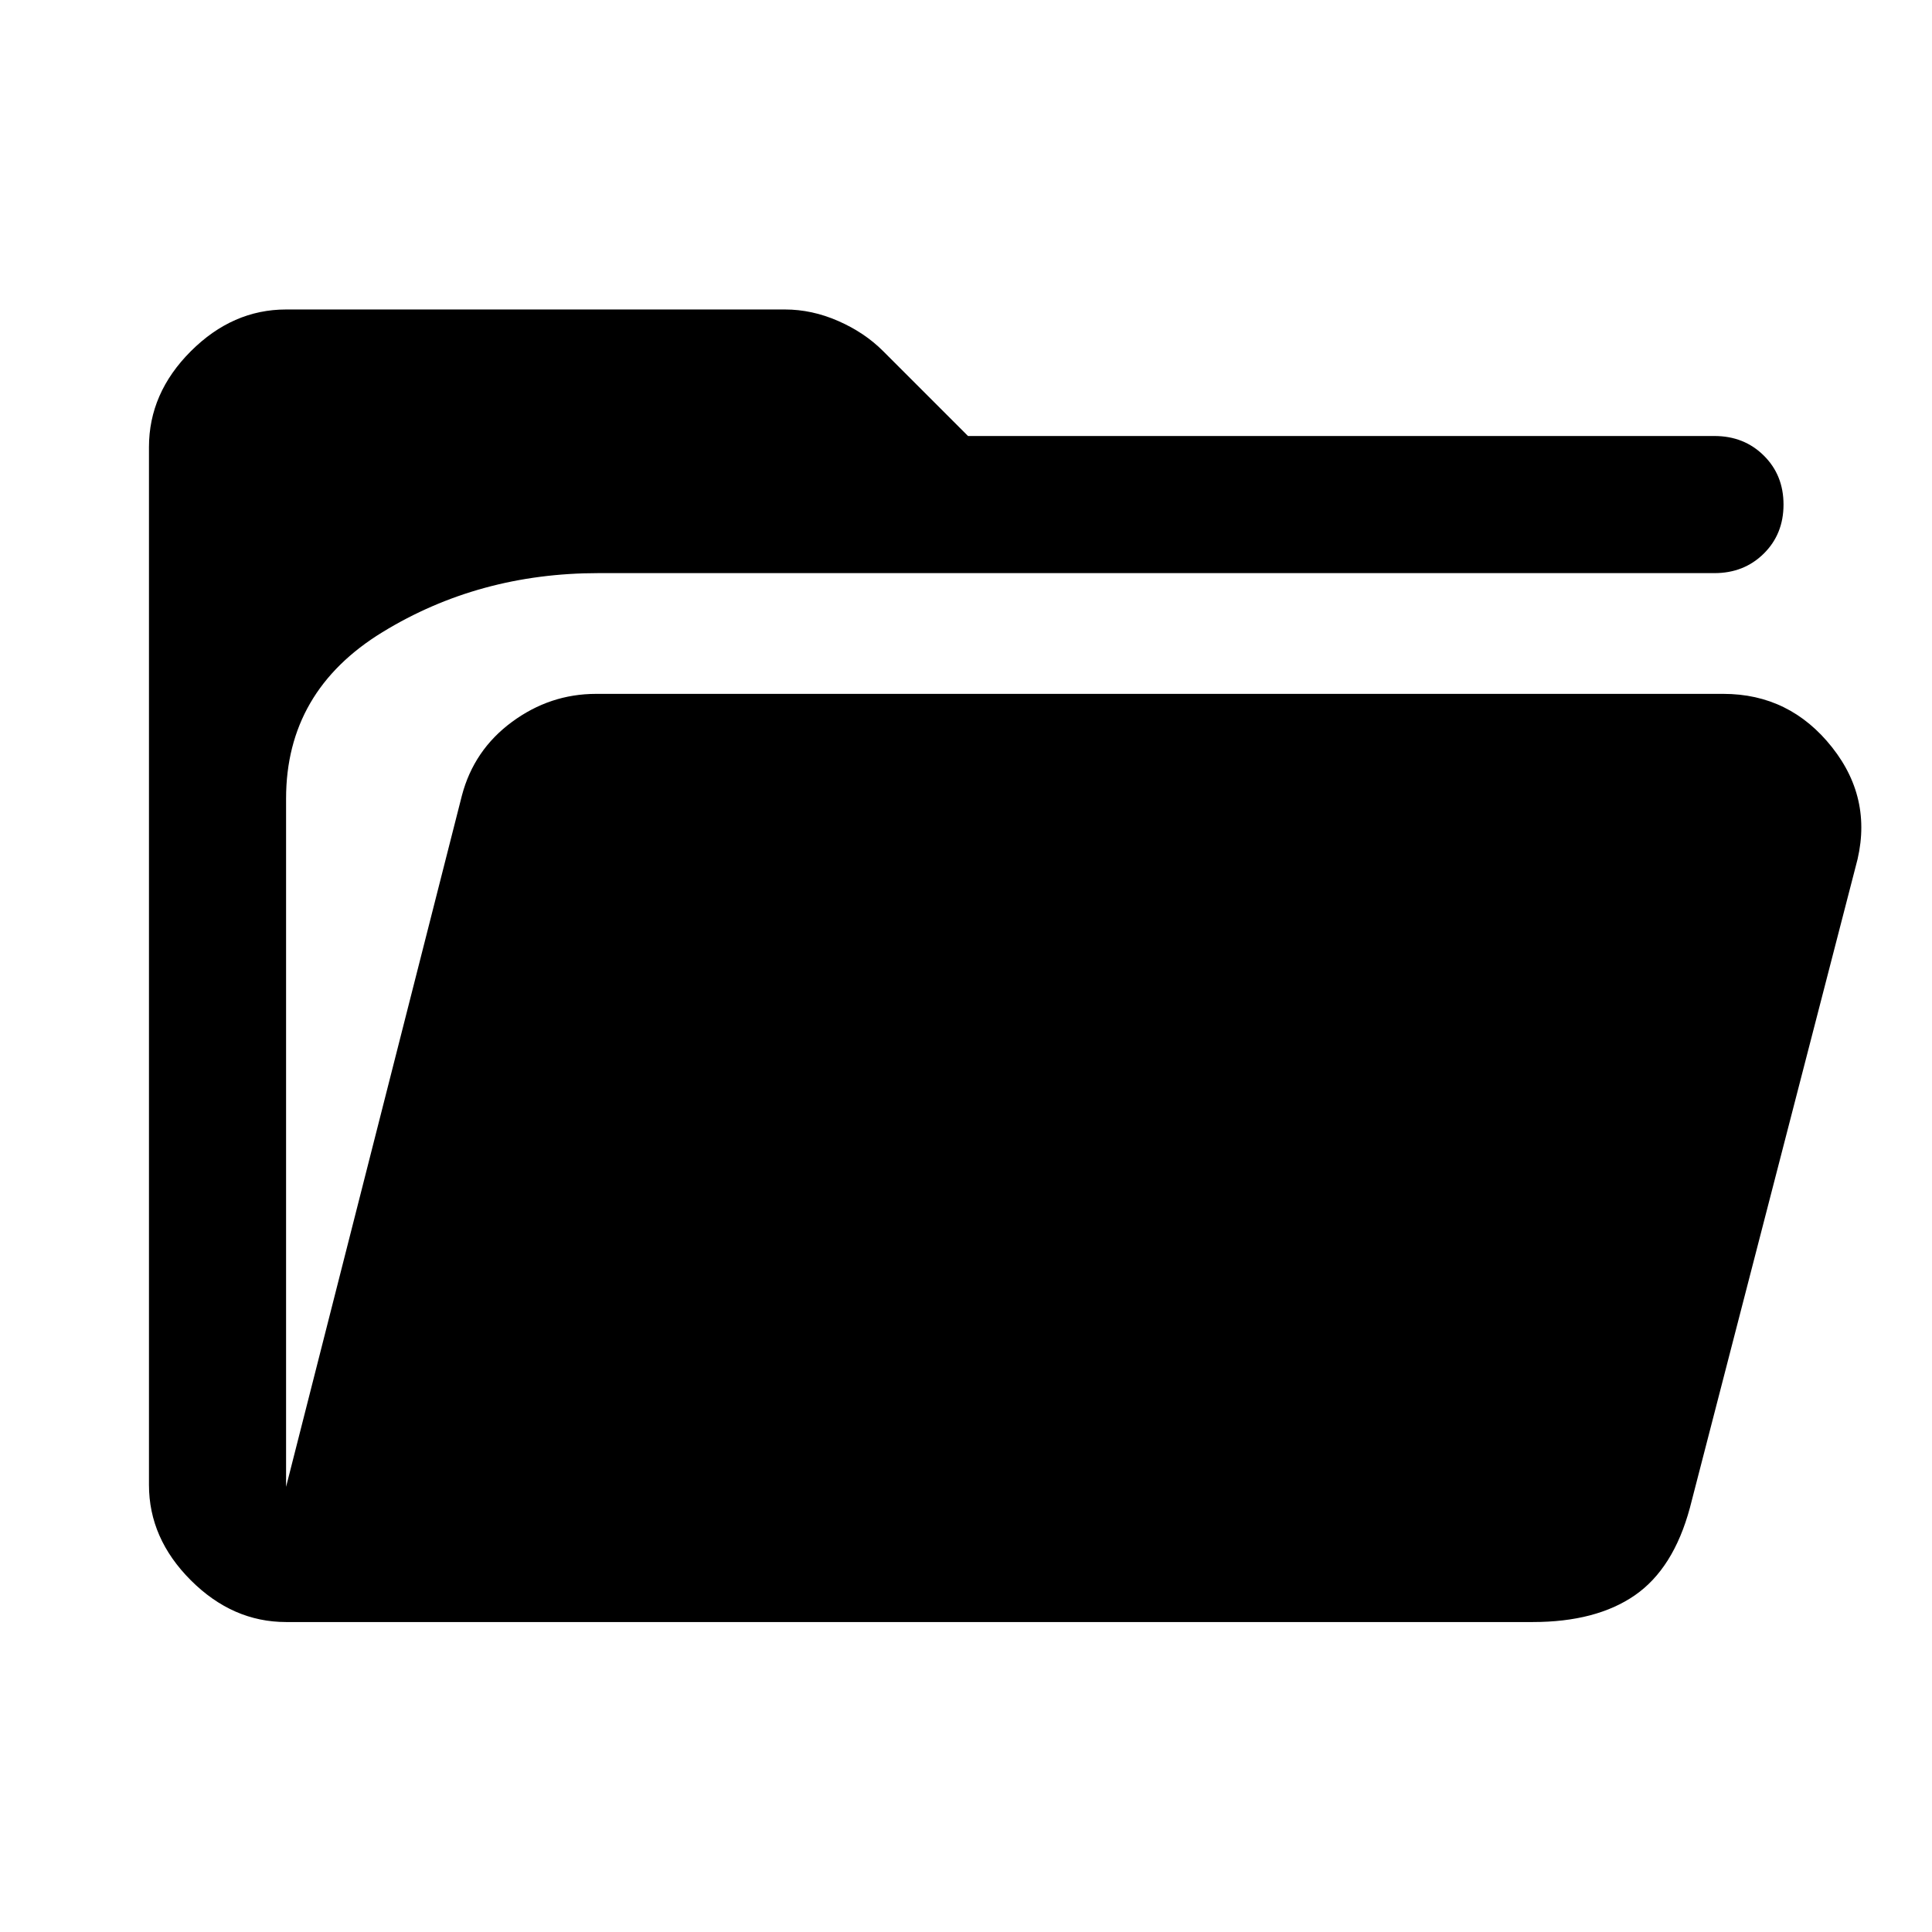 <svg xmlns="http://www.w3.org/2000/svg" width="48" height="48" viewBox="0 -960 960 960"><path d="M142.15-154.02q-26.58 0-47.36-20.77-20.77-20.78-20.77-47.36v-515.7q0-26.82 20.77-47.6 20.78-20.77 47.36-20.77h247.87q13.44 0 26.49 5.72 13.06 5.72 22.25 14.91L481-743.35h370.91q14.68 0 24.49 9.7 9.82 9.69 9.82 24.37 0 14.67-9.82 24.37-9.81 9.69-24.49 9.69H297.37q-59.39 0-107.3 29.32-47.92 29.31-47.92 82.7v342l87.37-343.52q5.96-22.63 24.87-36.56 18.91-13.94 41.78-13.94H856.3q33.07 0 54.08 26.59 21.01 26.59 11.58 59.65l-82.26 318.2q-8.16 30.21-27.38 43.49-19.23 13.27-50.69 13.27H142.15Z"/></svg>